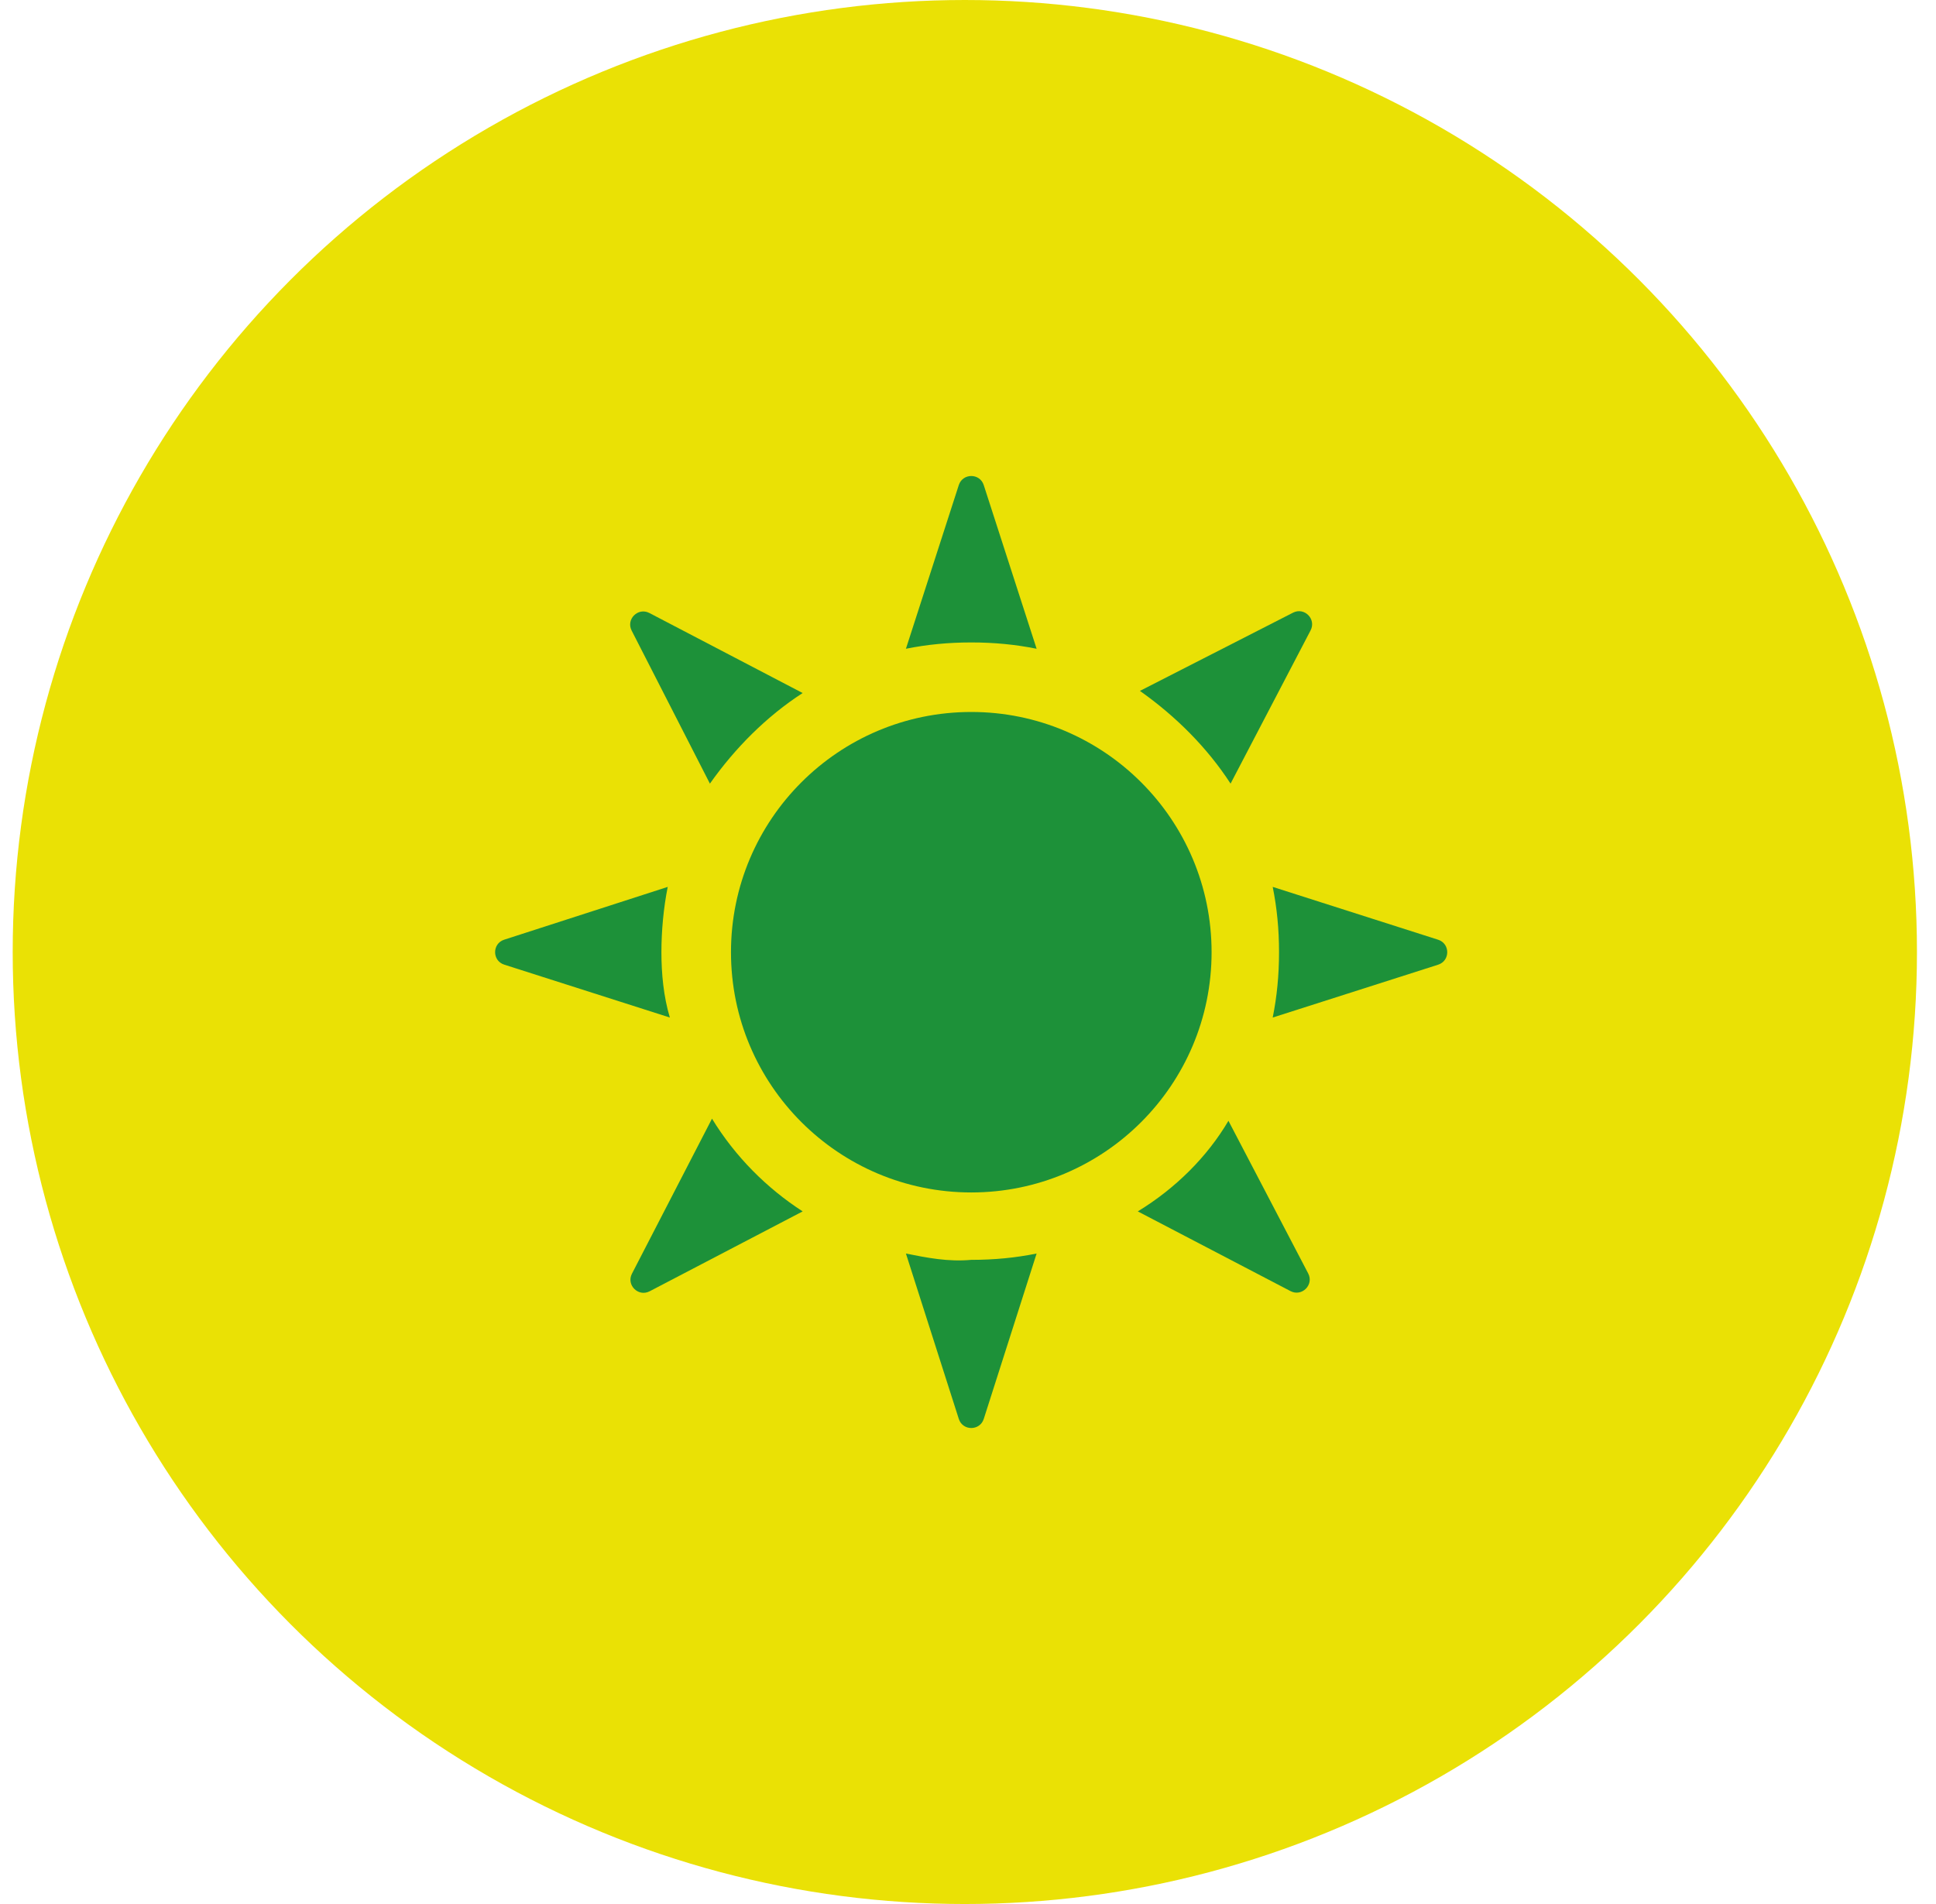 <?xml version="1.0" encoding="UTF-8"?>
<svg xmlns="http://www.w3.org/2000/svg" width="61" height="60" viewBox="0 0 61 60" fill="none">
  <g clip-path="url(#clip0_7590_8445)">
    <circle cx="30.4" cy="30" r="30" fill="#EAE105"></circle>
    <path d="M30.604 37.577C34.785 37.577 38.175 34.187 38.175 30.006C38.175 25.826 34.785 22.436 30.604 22.436C26.422 22.436 23.032 25.826 23.032 30.006C23.032 34.187 26.422 37.577 30.604 37.577Z" fill="#1D9139"></path>
    <path d="M32.662 20.444L30.996 15.286C30.873 14.905 30.334 14.905 30.21 15.286L28.544 20.444C29.209 20.311 29.873 20.245 30.603 20.245C31.334 20.245 31.998 20.311 32.662 20.444Z" fill="#1D9139"></path>
    <path d="M28.544 39.502L30.21 44.713C30.332 45.096 30.874 45.096 30.997 44.713L32.662 39.502C31.998 39.635 31.334 39.701 30.603 39.701C29.873 39.768 29.209 39.635 28.544 39.502Z" fill="#1D9139"></path>
    <path d="M38.773 24.694L41.294 19.866C41.481 19.509 41.099 19.124 40.741 19.307L35.917 21.772C37.046 22.569 38.042 23.565 38.773 24.694Z" fill="#1D9139"></path>
    <path d="M22.434 35.252L19.912 40.136C19.727 40.494 20.112 40.878 20.47 40.691L25.291 38.174C24.161 37.444 23.165 36.448 22.434 35.252Z" fill="#1D9139"></path>
    <path d="M45.313 29.613L40.101 27.948C40.234 28.612 40.3 29.276 40.3 30.006C40.3 30.737 40.234 31.401 40.101 32.065L45.313 30.4C45.696 30.277 45.696 29.736 45.313 29.613Z" fill="#1D9139"></path>
    <path d="M20.84 30.006C20.84 29.343 20.906 28.612 21.039 27.948L15.886 29.612C15.504 29.735 15.505 30.276 15.887 30.398L21.106 32.065C20.906 31.401 20.84 30.671 20.84 30.006Z" fill="#1D9139"></path>
    <path d="M35.85 38.174L40.662 40.686C41.02 40.873 41.406 40.487 41.219 40.129L38.706 35.319C38.042 36.447 37.046 37.444 35.85 38.174Z" fill="#1D9139"></path>
    <path d="M25.29 21.839L20.461 19.317C20.104 19.131 19.719 19.513 19.902 19.871L22.368 24.694C23.165 23.565 24.161 22.569 25.29 21.839Z" fill="#1D9139"></path>
  </g>
  <defs>
    <clipPath id="clip0_7590_8445">
      <rect width="60" height="60" fill="white" transform="translate(0.4)"></rect>
    </clipPath>
  </defs>
</svg>
